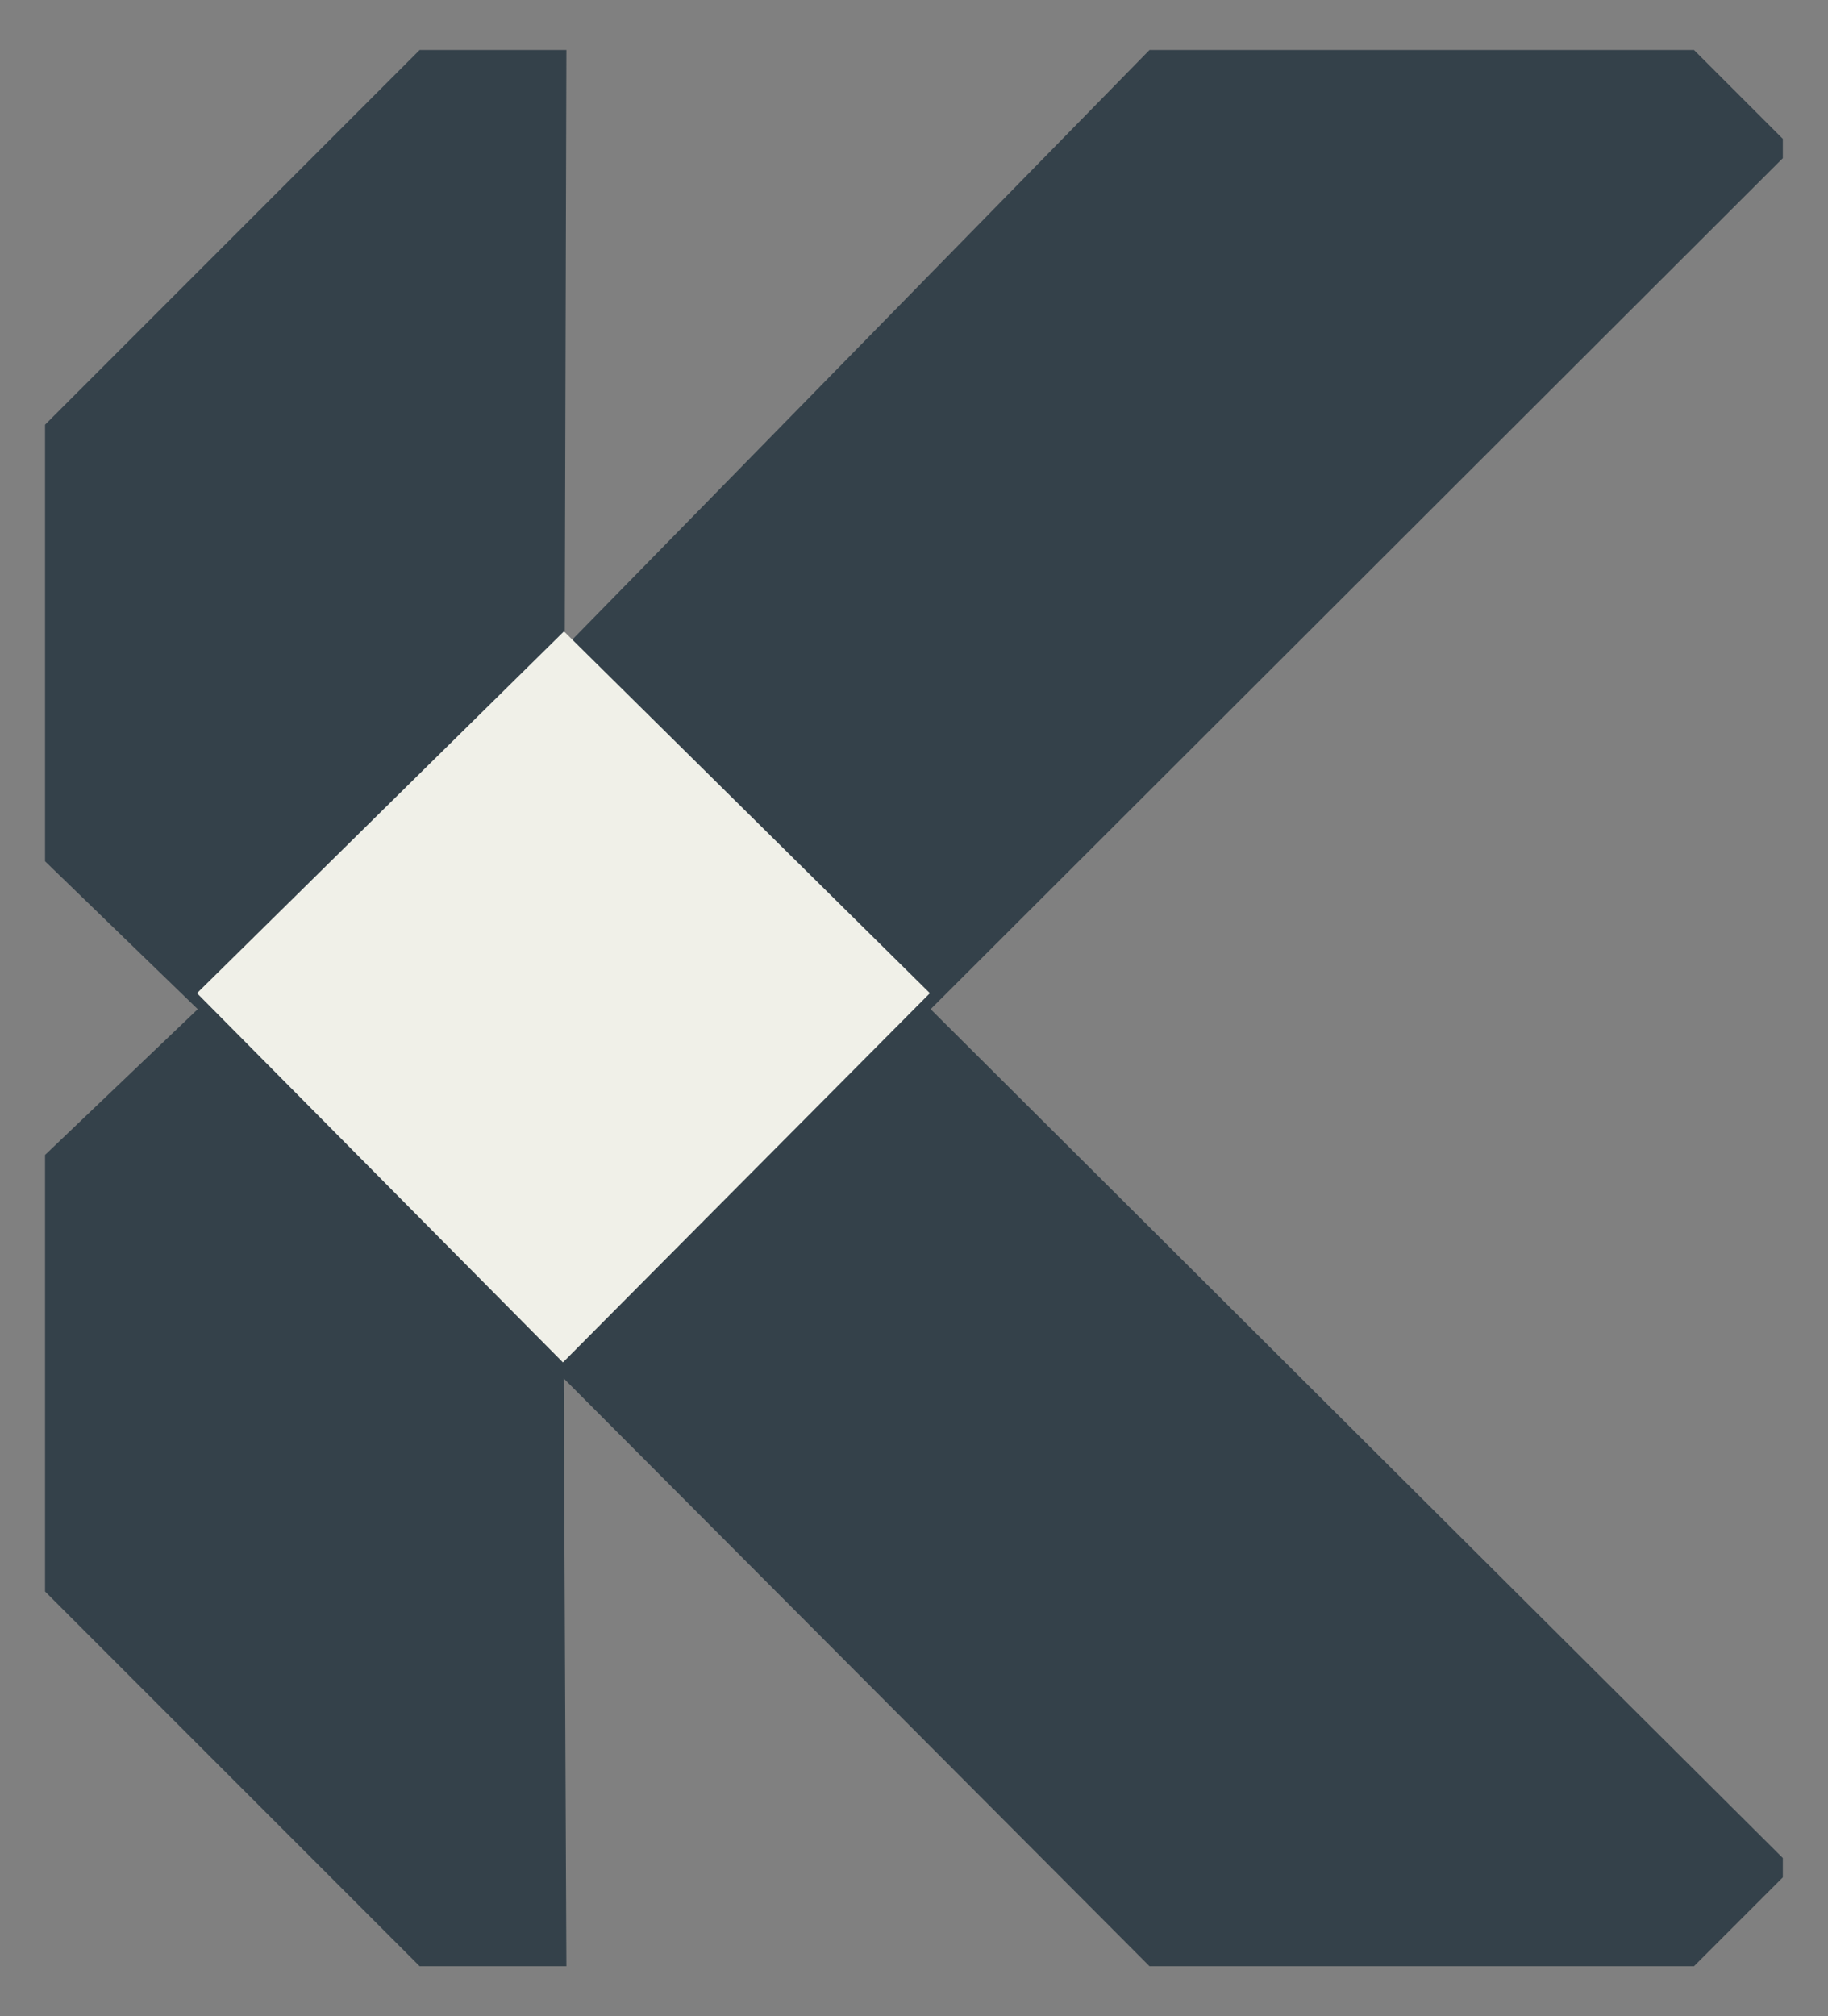 <svg width="39" height="43" viewBox="0 0 39 43" fill="none" xmlns="http://www.w3.org/2000/svg">
<rect x="0" y="0" width="39" height="43" fill="#808080" stroke="none"/>
<g clip-path="url(#clip0_313_4)">
<g clip-path="url(#clip1_313_4)">
<path d="M24.524 1.066L12.048 13.806L12.084 1.066H8.953L0.961 9.058V18.368L4.219 21.522L0.961 24.63V33.94L8.953 41.932H12.084L12.026 29.396L24.524 41.932H36.141L38.036 40.037V39.625L19.855 21.522L38.036 3.373V2.961L36.141 1.066H24.524Z" fill="#34414A"/>
<path d="M19.839 21.181L12.032 13.465L4.203 21.181L12.01 29.055L19.839 21.181Z" fill="#F0F0E8"/>
</g>
</g>
<defs>
<clipPath id="clip0_313_4">
<rect width="39" height="42" fill="white" transform="translate(0 0.5)"/>
</clipPath>
<clipPath id="clip1_313_4">
<rect width="39" height="42" fill="white" transform="translate(0 0.5)"/>
</clipPath>
</defs>
</svg>
